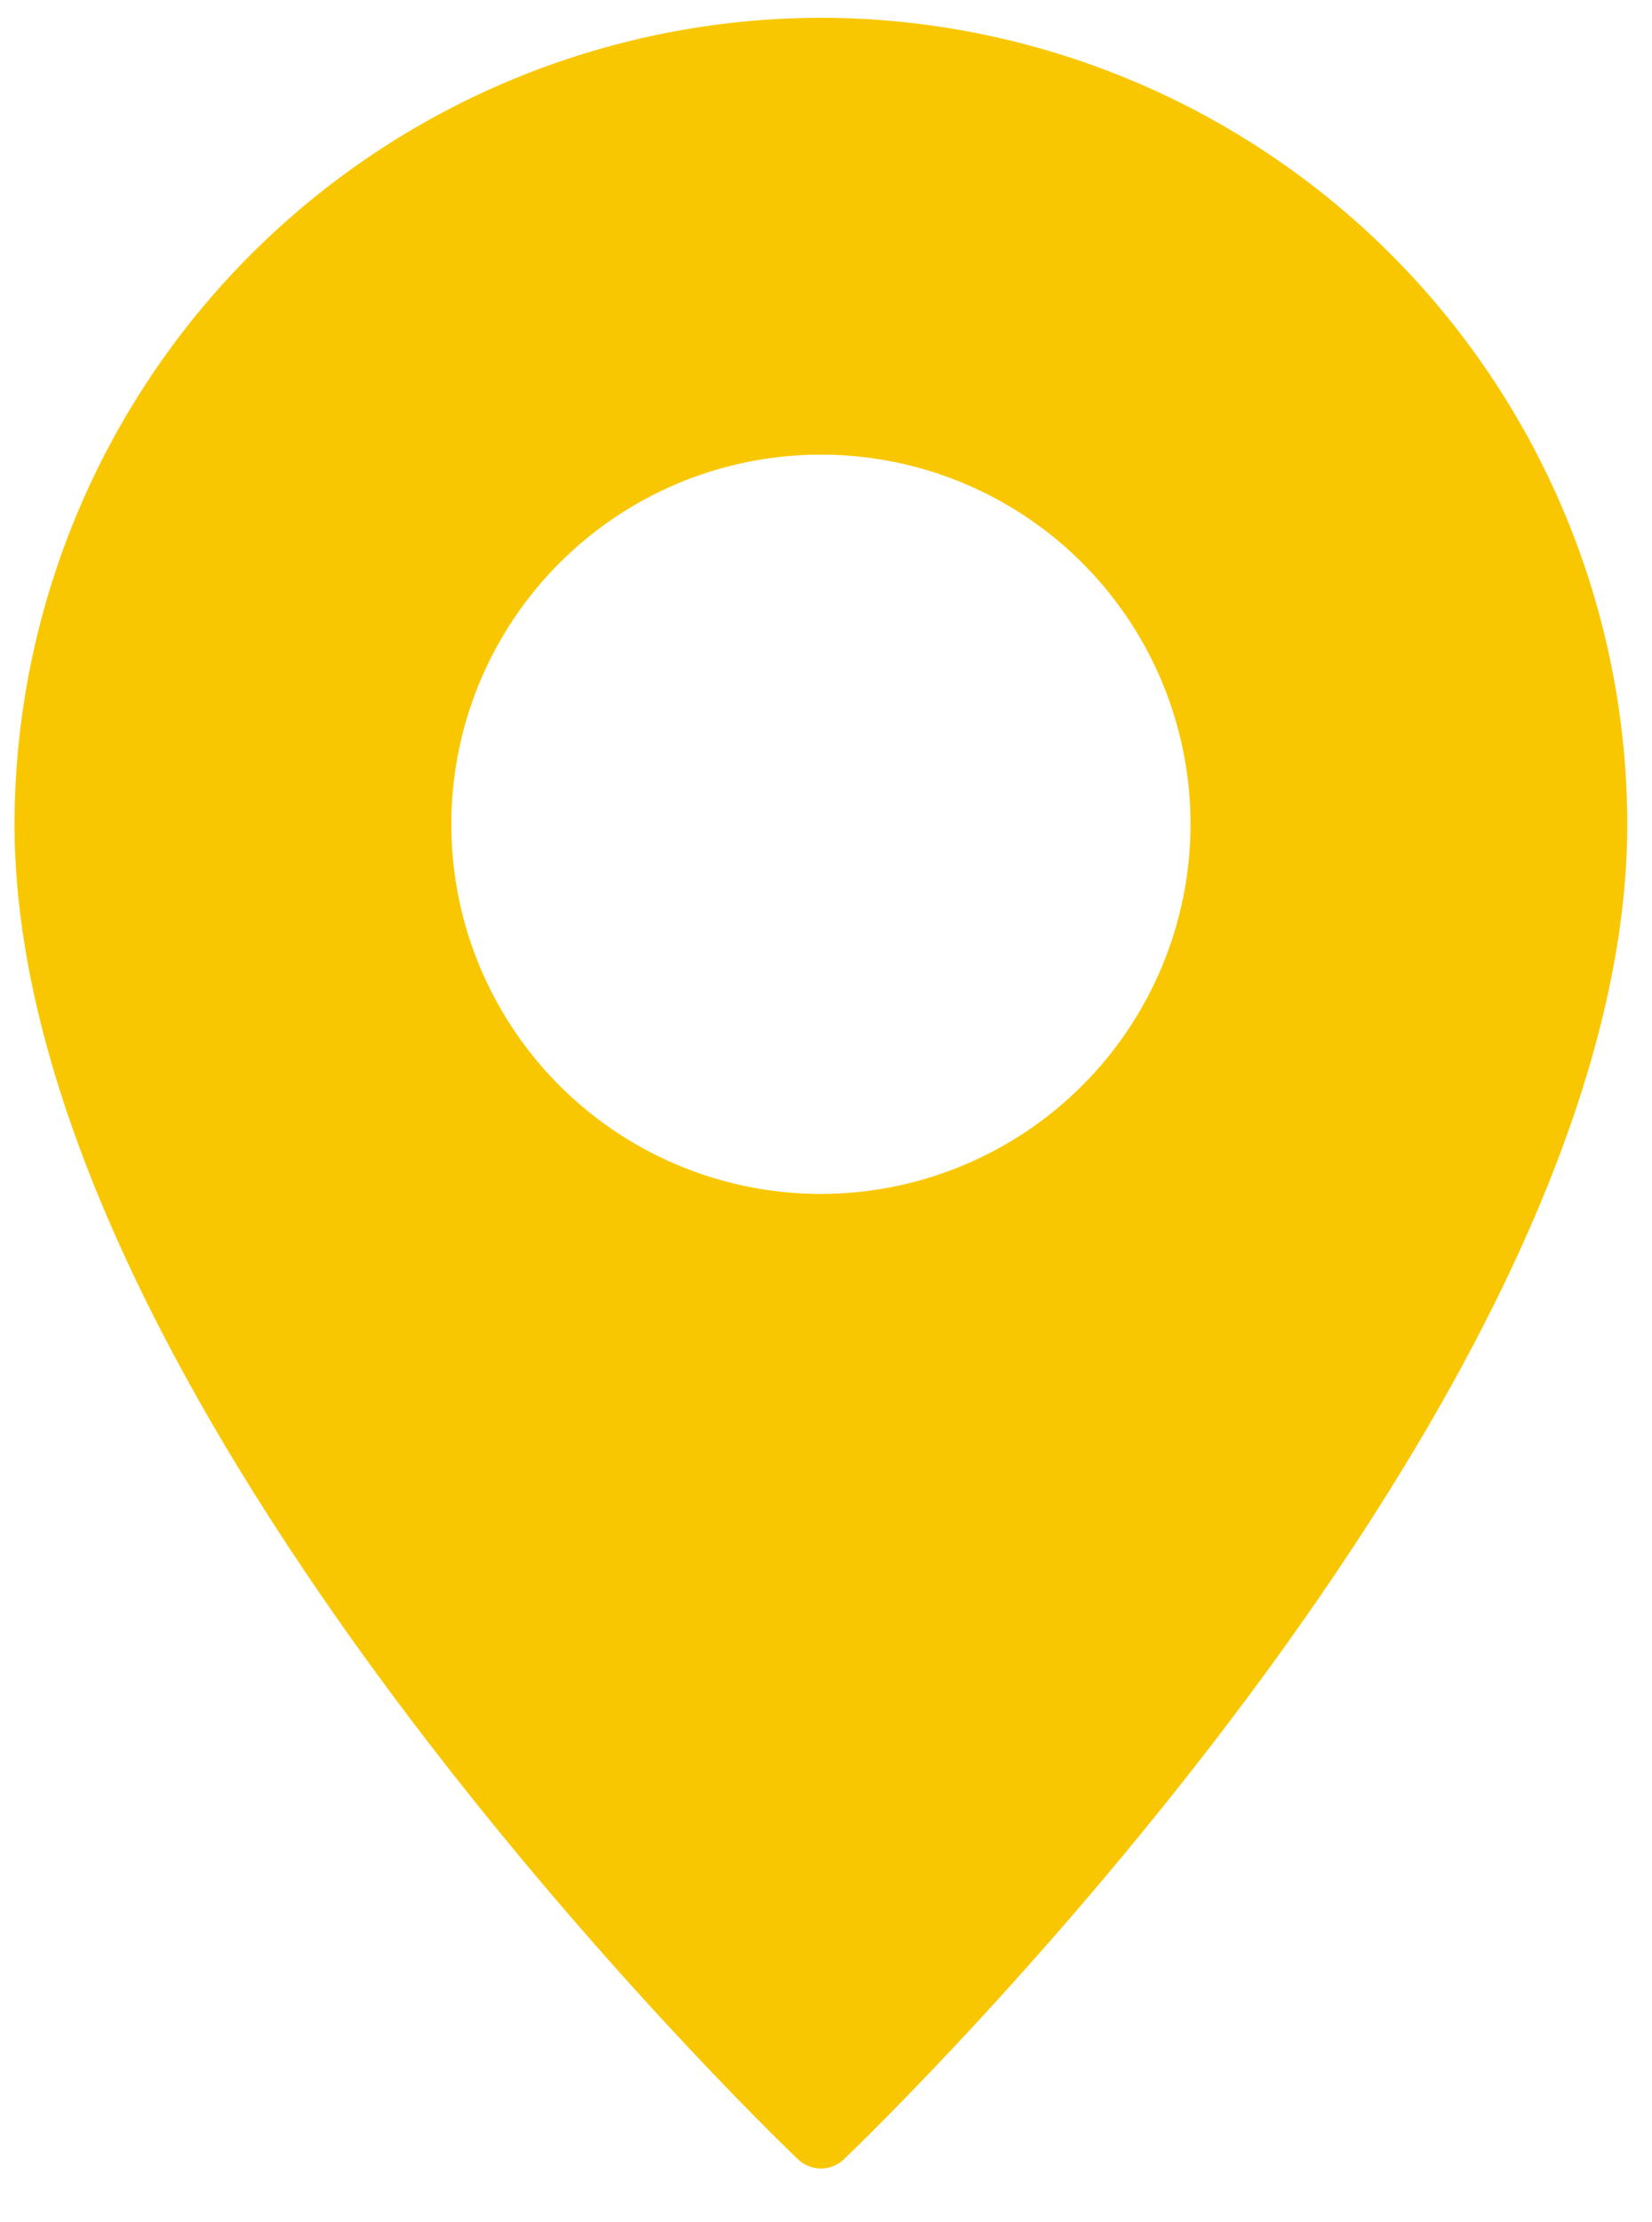<svg width="29" height="39" viewBox="0 0 29 39" fill="none" xmlns="http://www.w3.org/2000/svg">
<path d="M14.411 0.312C10.658 0.317 7.06 1.81 4.407 4.463C1.753 7.117 0.26 10.714 0.255 14.467C0.255 24.63 13.443 37.358 14.004 37.895C14.113 38.001 14.259 38.06 14.411 38.06C14.563 38.06 14.709 38.001 14.818 37.895C15.378 37.358 28.566 24.63 28.566 14.467C28.561 10.714 27.068 7.117 24.415 4.463C21.761 1.81 18.163 0.317 14.411 0.312ZM14.411 20.955C13.127 20.955 11.873 20.575 10.806 19.862C9.739 19.149 8.908 18.136 8.416 16.95C7.925 15.765 7.797 14.46 8.047 13.201C8.298 11.943 8.916 10.787 9.823 9.88C10.73 8.972 11.886 8.354 13.145 8.104C14.403 7.854 15.708 7.982 16.893 8.473C18.079 8.964 19.092 9.796 19.805 10.863C20.518 11.93 20.899 13.184 20.899 14.467C20.898 16.188 20.214 17.837 18.997 19.054C17.781 20.27 16.131 20.954 14.411 20.955Z" fill="#F9C701"/>
</svg>
